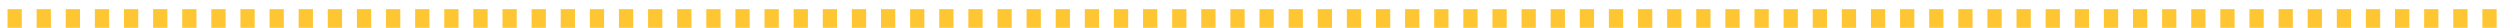 <svg width="270" height="3" viewBox="0 0 270 3" fill="none" xmlns="http://www.w3.org/2000/svg">
<path d="M0.812 3V0.984H2.352V3H0.812ZM3.957 3V0.984H5.497V3H3.957ZM7.101 3V0.984H8.641V3H7.101ZM10.246 3V0.984H11.786V3H10.246ZM13.39 3V0.984H14.93V3H13.39ZM16.535 3V0.984H18.075V3H16.535ZM19.679 3V0.984H21.219V3H19.679ZM22.824 3V0.984H24.364V3H22.824ZM25.968 3V0.984H27.508V3H25.968ZM29.113 3V0.984H30.653V3H29.113ZM32.257 3V0.984H33.797V3H32.257ZM35.402 3V0.984H36.942V3H35.402ZM38.546 3V0.984H40.086V3H38.546ZM41.691 3V0.984H43.231V3H41.691ZM44.835 3V0.984H46.375V3H44.835ZM47.98 3V0.984H49.52V3H47.98ZM51.124 3V0.984H52.664V3H51.124ZM54.269 3V0.984H55.809V3H54.269ZM57.414 3V0.984H58.954V3H57.414ZM60.558 3V0.984H62.098V3H60.558ZM63.703 3V0.984H65.243V3H63.703ZM66.847 3V0.984H68.387V3H66.847ZM69.992 3V0.984H71.532V3H69.992ZM73.136 3V0.984H74.676V3H73.136ZM76.281 3V0.984H77.821V3H76.281ZM79.425 3V0.984H80.965V3H79.425ZM82.57 3V0.984H84.11V3H82.57ZM85.714 3V0.984H87.254V3H85.714ZM88.859 3V0.984H90.399V3H88.859ZM92.003 3V0.984H93.543V3H92.003ZM95.148 3V0.984H96.688V3H95.148ZM98.293 3V0.984H99.832V3H98.293ZM101.437 3V0.984H102.977V3H101.437ZM104.582 3V0.984H106.122V3H104.582ZM107.726 3V0.984H109.266V3H107.726ZM110.871 3V0.984H112.411V3H110.871ZM114.015 3V0.984H115.555V3H114.015ZM117.16 3V0.984H118.7V3H117.16ZM120.304 3V0.984H121.844V3H120.304ZM123.449 3V0.984H124.989V3H123.449ZM126.593 3V0.984H128.133V3H126.593ZM129.738 3V0.984H131.278V3H129.738ZM132.882 3V0.984H134.422V3H132.882ZM136.027 3V0.984H137.567V3H136.027ZM139.171 3V0.984H140.711V3H139.171ZM142.316 3V0.984H143.856V3H142.316ZM145.46 3V0.984H147V3H145.46ZM148.605 3V0.984H150.145V3H148.605ZM151.75 3V0.984H153.29V3H151.75ZM154.894 3V0.984H156.434V3H154.894ZM158.039 3V0.984H159.579V3H158.039ZM161.183 3V0.984H162.723V3H161.183ZM164.328 3V0.984H165.868V3H164.328ZM167.472 3V0.984H169.012V3H167.472ZM170.617 3V0.984H172.157V3H170.617ZM173.761 3V0.984H175.301V3H173.761ZM176.906 3V0.984H178.446V3H176.906ZM180.05 3V0.984H181.59V3H180.05ZM183.195 3V0.984H184.735V3H183.195ZM186.339 3V0.984H187.879V3H186.339ZM189.484 3V0.984H191.024V3H189.484ZM192.628 3V0.984H194.168V3H192.628ZM195.773 3V0.984H197.313V3H195.773ZM198.917 3V0.984H200.457V3H198.917ZM202.062 3V0.984H203.602V3H202.062ZM205.207 3V0.984H206.747V3H205.207ZM208.351 3V0.984H209.891V3H208.351ZM211.496 3V0.984H213.036V3H211.496ZM214.64 3V0.984H216.18V3H214.64ZM217.785 3V0.984H219.325V3H217.785ZM220.929 3V0.984H222.469V3H220.929ZM224.074 3V0.984H225.614V3H224.074ZM227.218 3V0.984H228.758V3H227.218ZM230.363 3V0.984H231.903V3H230.363ZM233.507 3V0.984H235.047V3H233.507ZM236.652 3V0.984H238.192V3H236.652ZM239.796 3V0.984H241.336V3H239.796ZM242.941 3V0.984H244.481V3H242.941ZM246.085 3V0.984H247.625V3H246.085ZM249.23 3V0.984H250.77V3H249.23ZM252.375 3V0.984H253.915V3H252.375ZM255.519 3V0.984H257.059V3H255.519ZM258.664 3V0.984H260.204V3H258.664ZM261.808 3V0.984H263.348V3H261.808ZM264.953 3V0.984H266.493V3H264.953ZM268.097 3V0.984H269.637V3H268.097Z" fill="#FFC634"/>
</svg>

